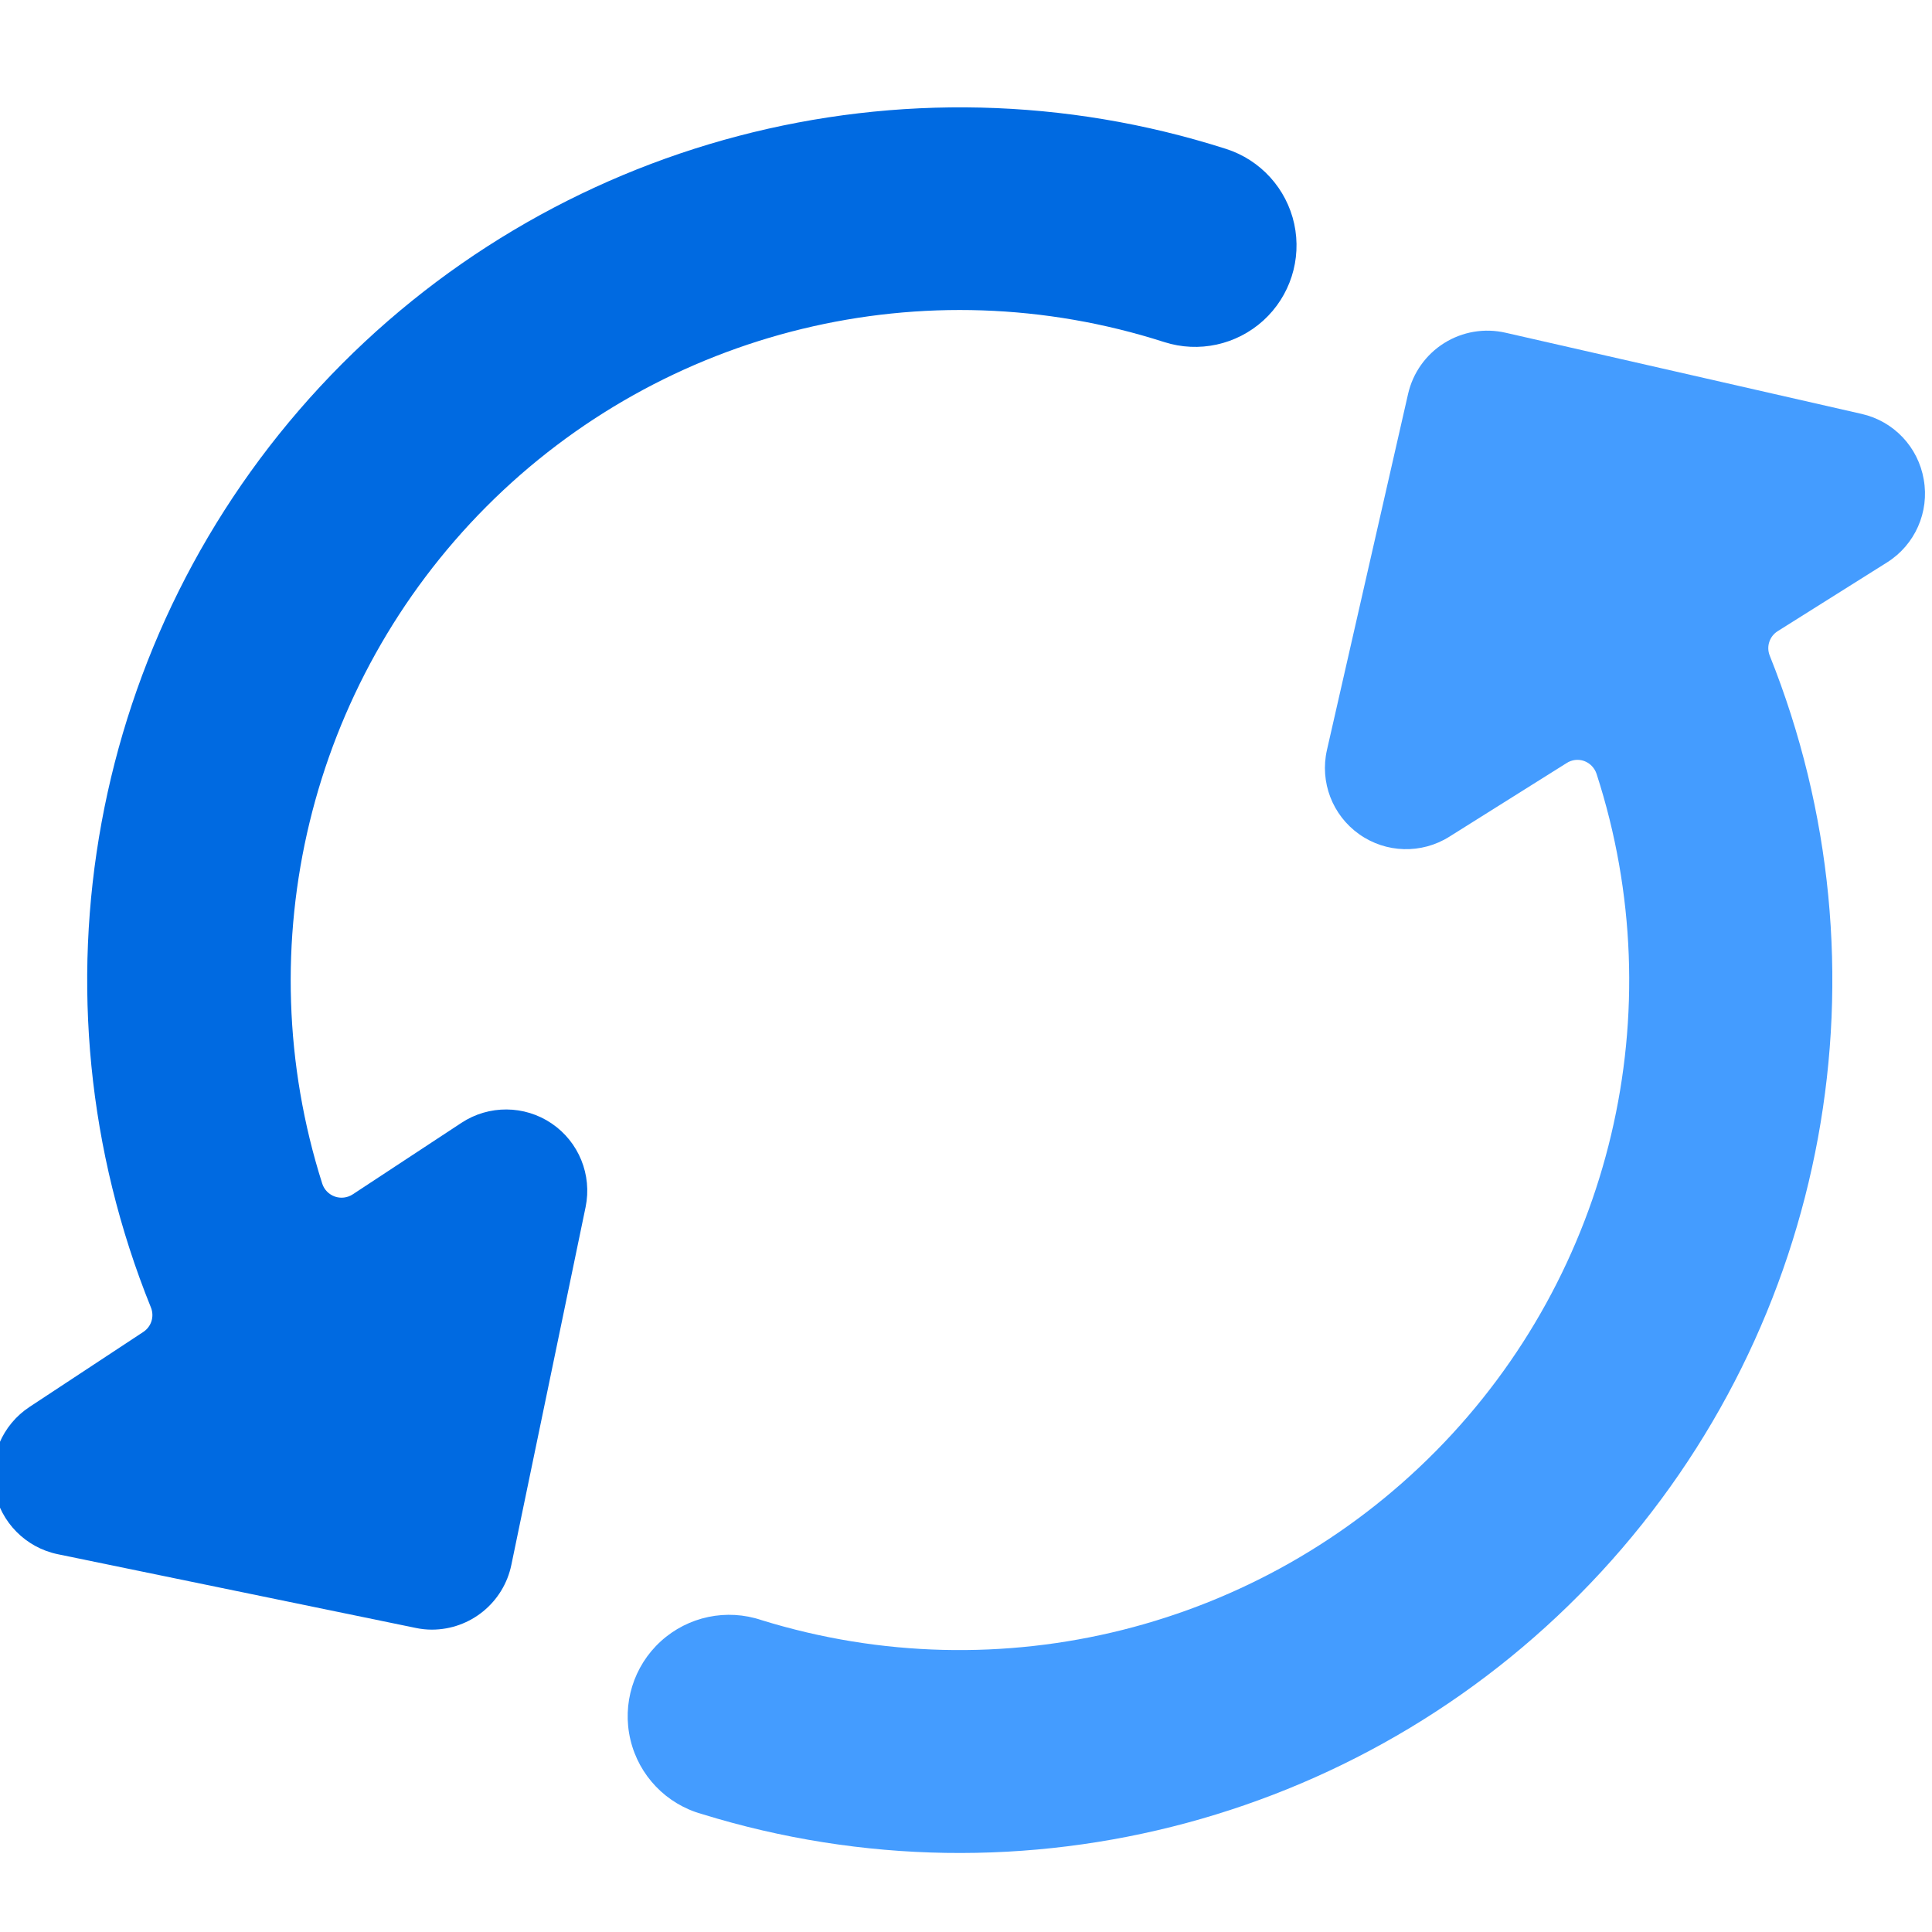 <svg width="36" height="36" viewBox="0 0 36 36" fill="none" xmlns="http://www.w3.org/2000/svg">
<g clip-path="url(#clip0_9_7)">
<path d="M9.062 9.441C12.363 6.128 17.242 4.943 21.694 6.374C22.337 6.58 23.041 6.426 23.541 5.972C24.04 5.518 24.259 4.832 24.116 4.172C23.972 3.512 23.487 2.979 22.844 2.774C16.835 0.852 10.257 2.578 5.966 7.203C1.675 11.828 0.446 18.517 2.813 24.365C2.879 24.531 2.82 24.721 2.67 24.819L0.553 26.214C0.04 26.55 -0.219 27.162 -0.104 27.763C0.012 28.365 0.479 28.838 1.079 28.961L7.746 30.334C7.845 30.355 7.946 30.366 8.048 30.366C8.766 30.365 9.385 29.86 9.529 29.156L10.912 22.491C11.035 21.892 10.785 21.277 10.279 20.934C9.773 20.591 9.11 20.586 8.599 20.922L6.573 22.255C6.474 22.32 6.35 22.335 6.239 22.296C6.127 22.256 6.04 22.167 6.004 22.054C4.592 17.608 5.771 12.746 9.062 9.441Z" fill="#006AE1"/>
<path d="M35.846 8.934C35.743 8.331 35.288 7.849 34.691 7.713L28.054 6.2C27.662 6.11 27.251 6.179 26.91 6.393C26.57 6.606 26.328 6.946 26.238 7.338L24.726 13.974C24.59 14.571 24.826 15.19 25.326 15.544C25.824 15.898 26.488 15.917 27.006 15.591L29.188 14.221C29.286 14.156 29.408 14.141 29.518 14.18C29.628 14.22 29.713 14.309 29.75 14.421C31.186 18.852 30.034 23.716 26.762 27.032C23.489 30.349 18.642 31.566 14.191 30.189C13.54 29.969 12.821 30.12 12.313 30.583C11.805 31.046 11.588 31.748 11.747 32.417C11.905 33.086 12.415 33.616 13.076 33.801C19.067 35.654 25.589 33.898 29.838 29.287C34.088 24.677 35.308 18.033 32.975 12.213C32.91 12.046 32.973 11.855 33.126 11.76L35.162 10.48C35.684 10.152 35.954 9.54 35.846 8.934Z" fill="#449CFF"/>
</g>
<defs>
<clipPath id="clip0_9_7">
<rect width="36" height="36" fill="white"/>
</clipPath>
</defs>
</svg>
